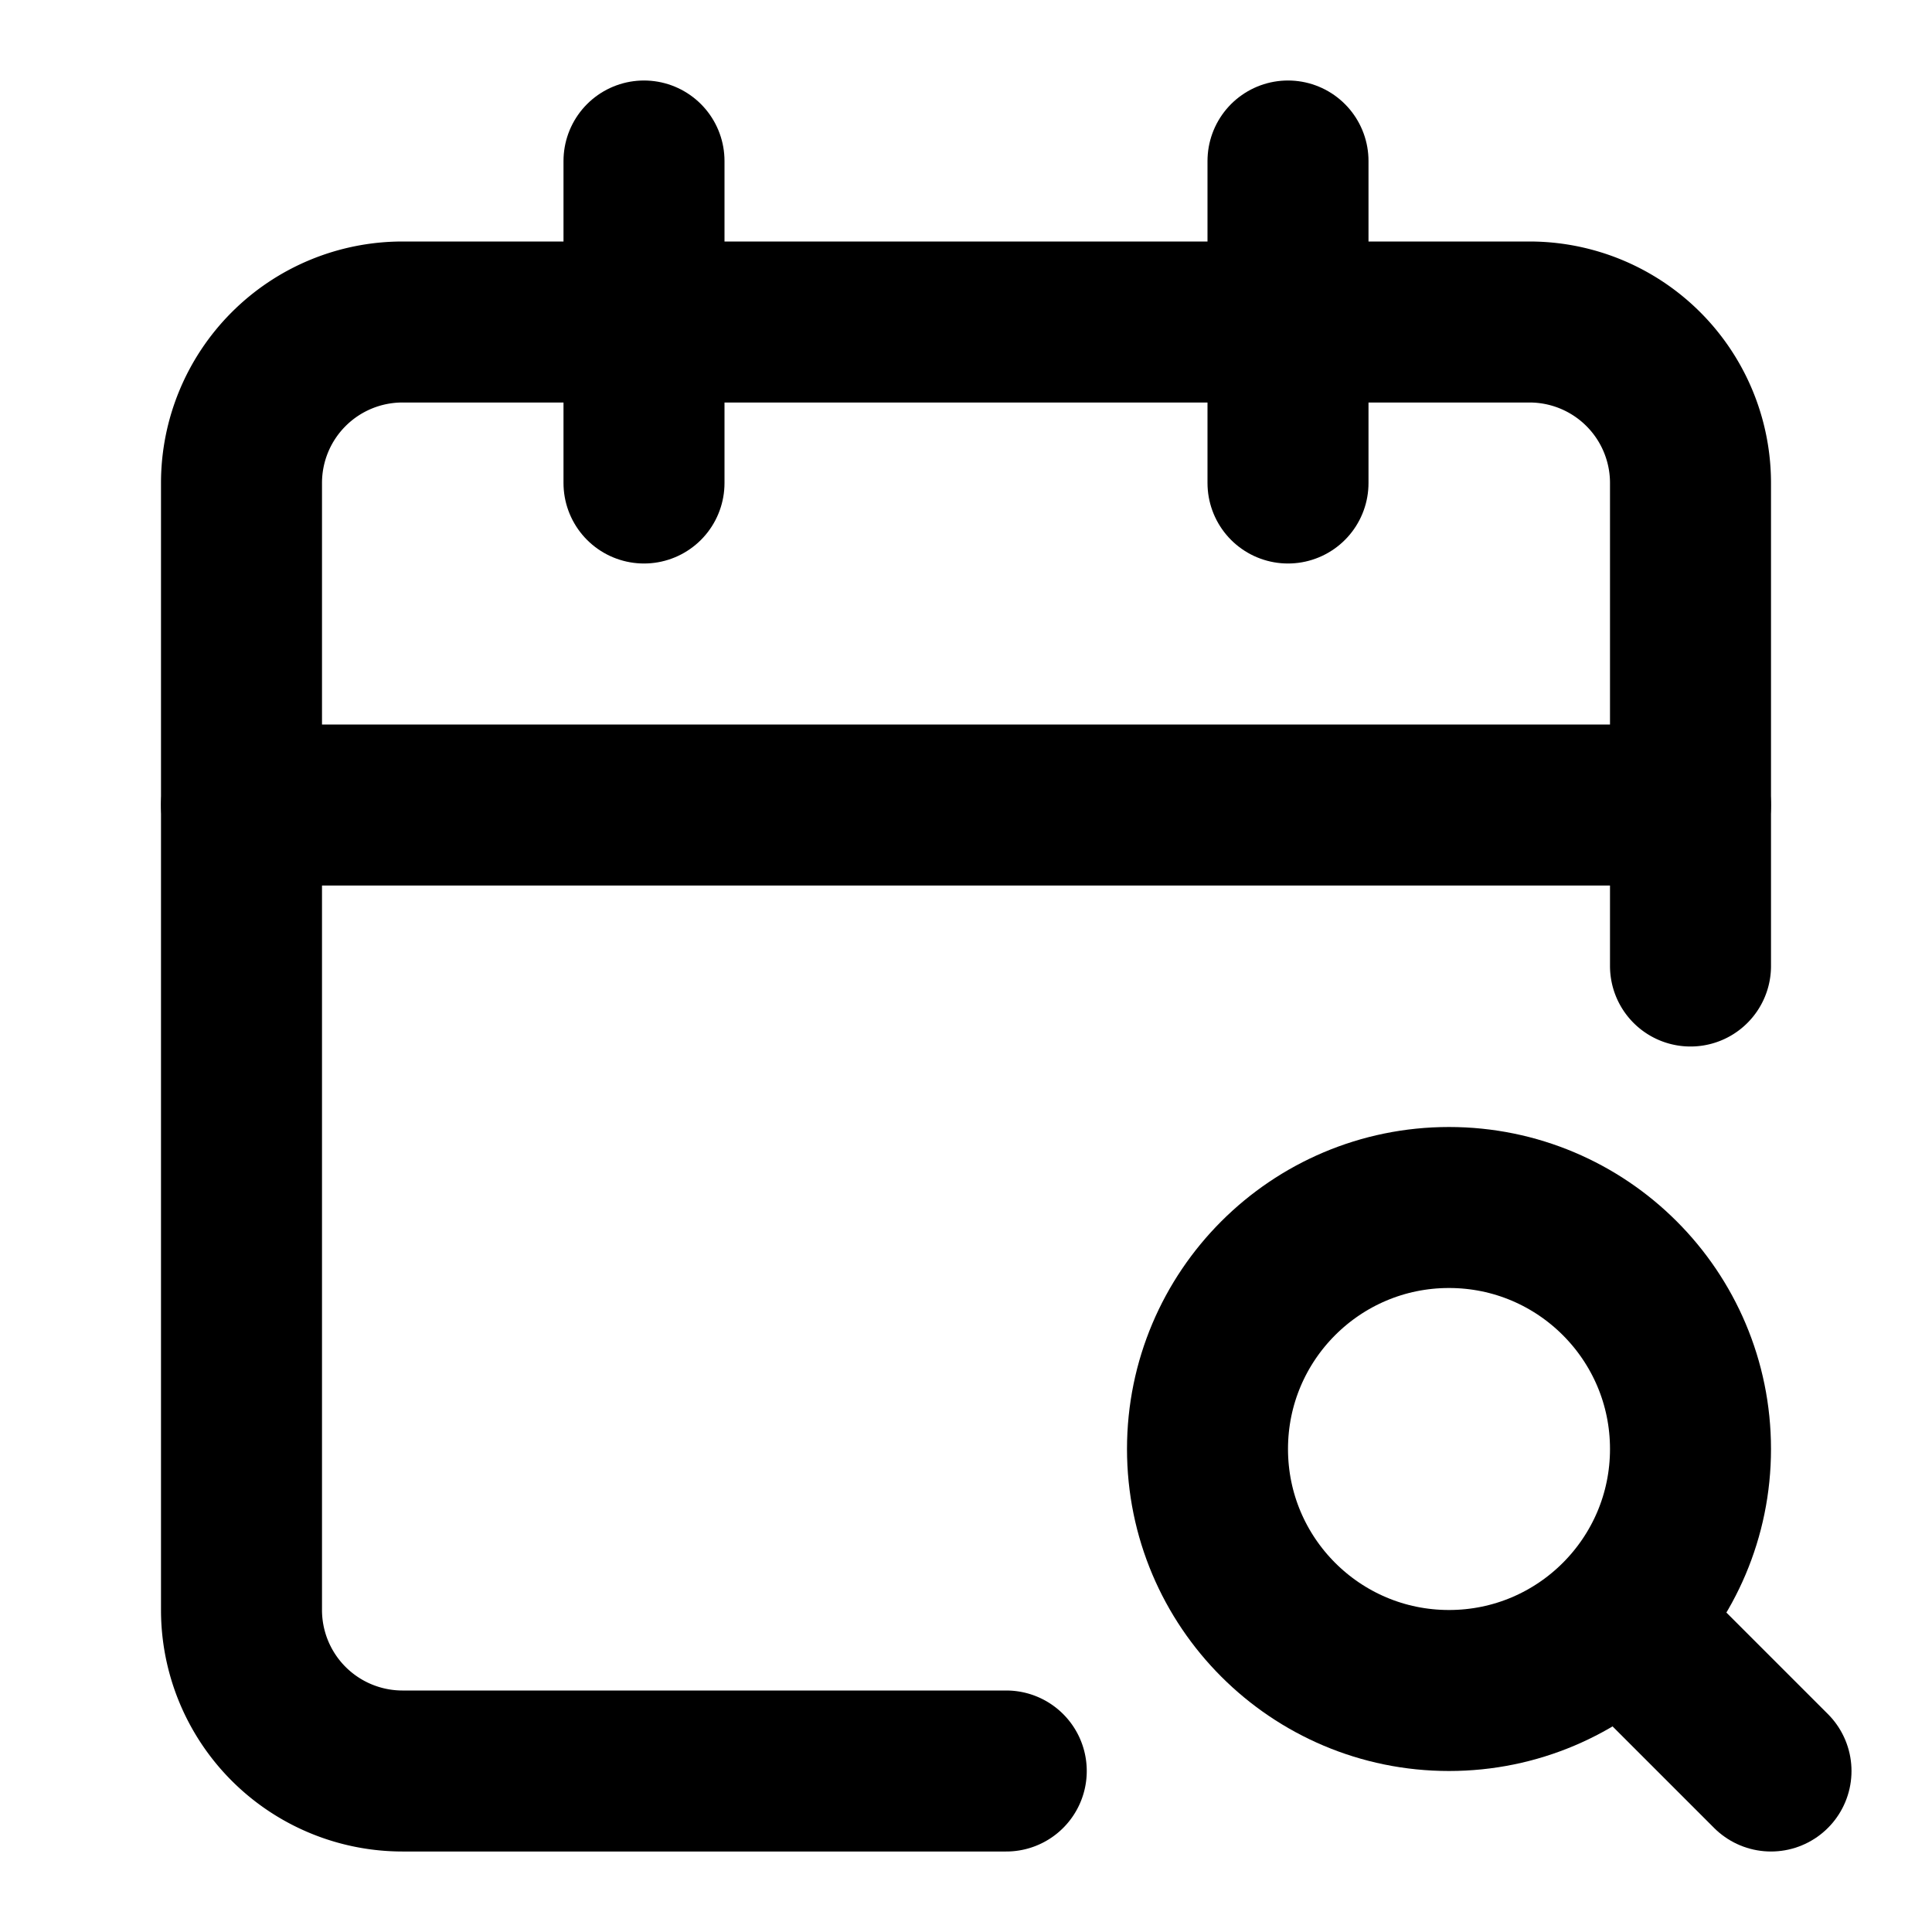 <svg xmlns="http://www.w3.org/2000/svg" viewBox="0 0 24 24" fill="none" stroke="currentColor" stroke-width="2" stroke-linecap="round" stroke-linejoin="round">
  <path d="M21 12V6a2 2 0 0 0-2-2H5a2 2 0 0 0-2 2v14a2 2 0 0 0 2 2h7.5"/>
  <path d="M16 2v4"/>
  <path d="M8 2v4"/>
  <path d="M3 10h18"/>
  <circle cx="18" cy="18" r="3"/>
  <path d="m22 22-1.5-1.5"/>
</svg>